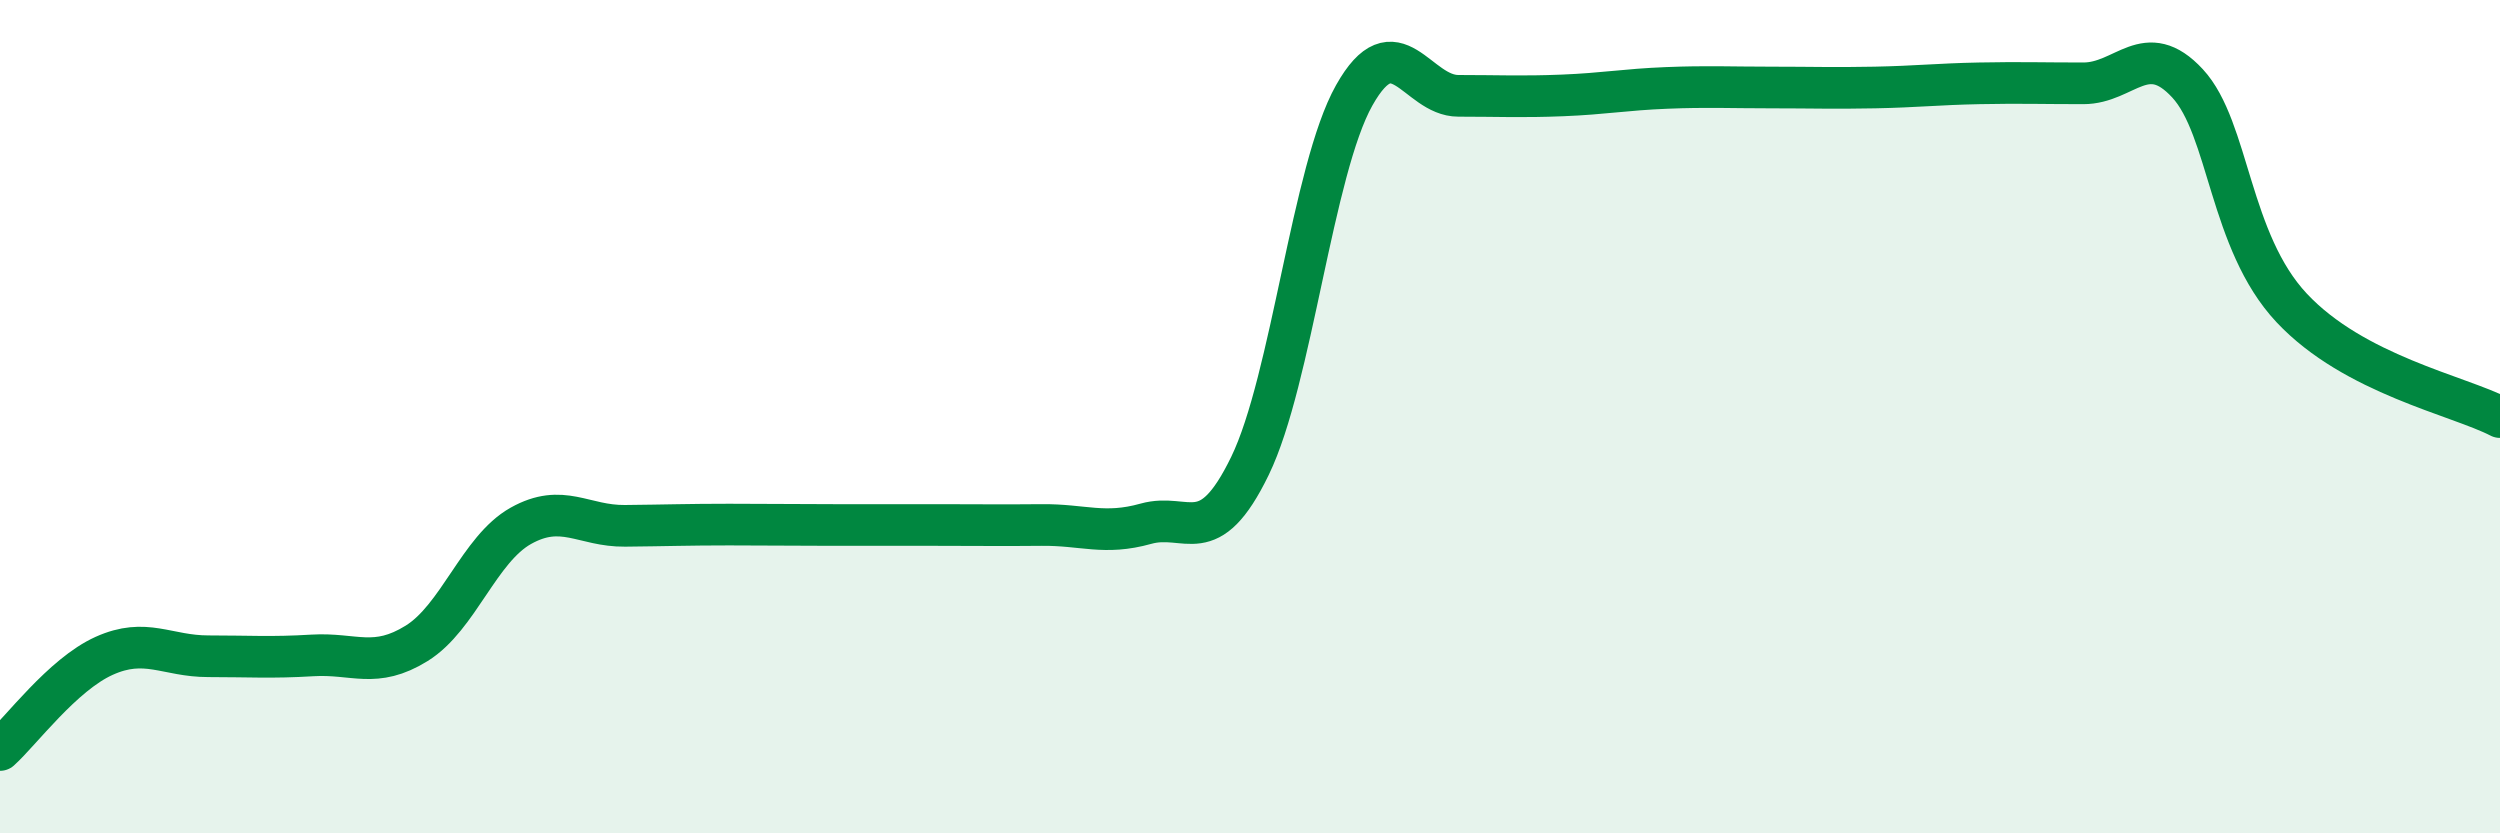 
    <svg width="60" height="20" viewBox="0 0 60 20" xmlns="http://www.w3.org/2000/svg">
      <path
        d="M 0,18 C 0.5,17.55 1.5,16.19 2.5,15.74 C 3.5,15.29 4,15.75 5,15.75 C 6,15.75 6.5,15.79 7.5,15.73 C 8.5,15.67 9,16.06 10,15.44 C 11,14.82 11.5,13.18 12.5,12.62 C 13.5,12.06 14,12.63 15,12.62 C 16,12.61 16.5,12.59 17.5,12.59 C 18.5,12.59 19,12.6 20,12.6 C 21,12.6 21.5,12.6 22.5,12.6 C 23.5,12.6 24,12.61 25,12.6 C 26,12.59 26.5,12.85 27.5,12.57 C 28.5,12.29 29,13.24 30,11.18 C 31,9.12 31.5,4.07 32.5,2.29 C 33.5,0.51 34,2.3 35,2.3 C 36,2.3 36.5,2.33 37.5,2.29 C 38.5,2.25 39,2.15 40,2.11 C 41,2.07 41.5,2.1 42.5,2.1 C 43.5,2.1 44,2.12 45,2.1 C 46,2.08 46.5,2.02 47.5,2 C 48.5,1.98 49,2 50,2 C 51,2 51.5,0.92 52.5,2 C 53.5,3.08 53.5,5.79 55,7.39 C 56.5,8.99 59,9.49 60,10.01L60 20L0 20Z"
        fill="#008740"
        opacity="0.1"
        stroke-linecap="round"
        stroke-linejoin="round"
      />
      <path
        d="M 0,18 C 0.5,17.55 1.5,16.19 2.5,15.74 C 3.5,15.29 4,15.75 5,15.75 C 6,15.75 6.5,15.79 7.5,15.73 C 8.5,15.67 9,16.06 10,15.44 C 11,14.82 11.5,13.18 12.5,12.62 C 13.5,12.06 14,12.63 15,12.62 C 16,12.61 16.5,12.59 17.5,12.59 C 18.5,12.59 19,12.6 20,12.6 C 21,12.6 21.5,12.6 22.5,12.6 C 23.5,12.6 24,12.61 25,12.6 C 26,12.59 26.5,12.85 27.5,12.57 C 28.5,12.29 29,13.24 30,11.18 C 31,9.12 31.5,4.07 32.5,2.29 C 33.5,0.51 34,2.3 35,2.3 C 36,2.3 36.5,2.33 37.5,2.29 C 38.5,2.25 39,2.15 40,2.11 C 41,2.07 41.5,2.1 42.5,2.1 C 43.5,2.1 44,2.12 45,2.1 C 46,2.08 46.5,2.02 47.5,2 C 48.5,1.98 49,2 50,2 C 51,2 51.5,0.92 52.5,2 C 53.5,3.08 53.5,5.79 55,7.39 C 56.5,8.99 59,9.49 60,10.01"
        stroke="#008740"
        stroke-width="1"
        fill="none"
        stroke-linecap="round"
        stroke-linejoin="round"
      />
    </svg>
  